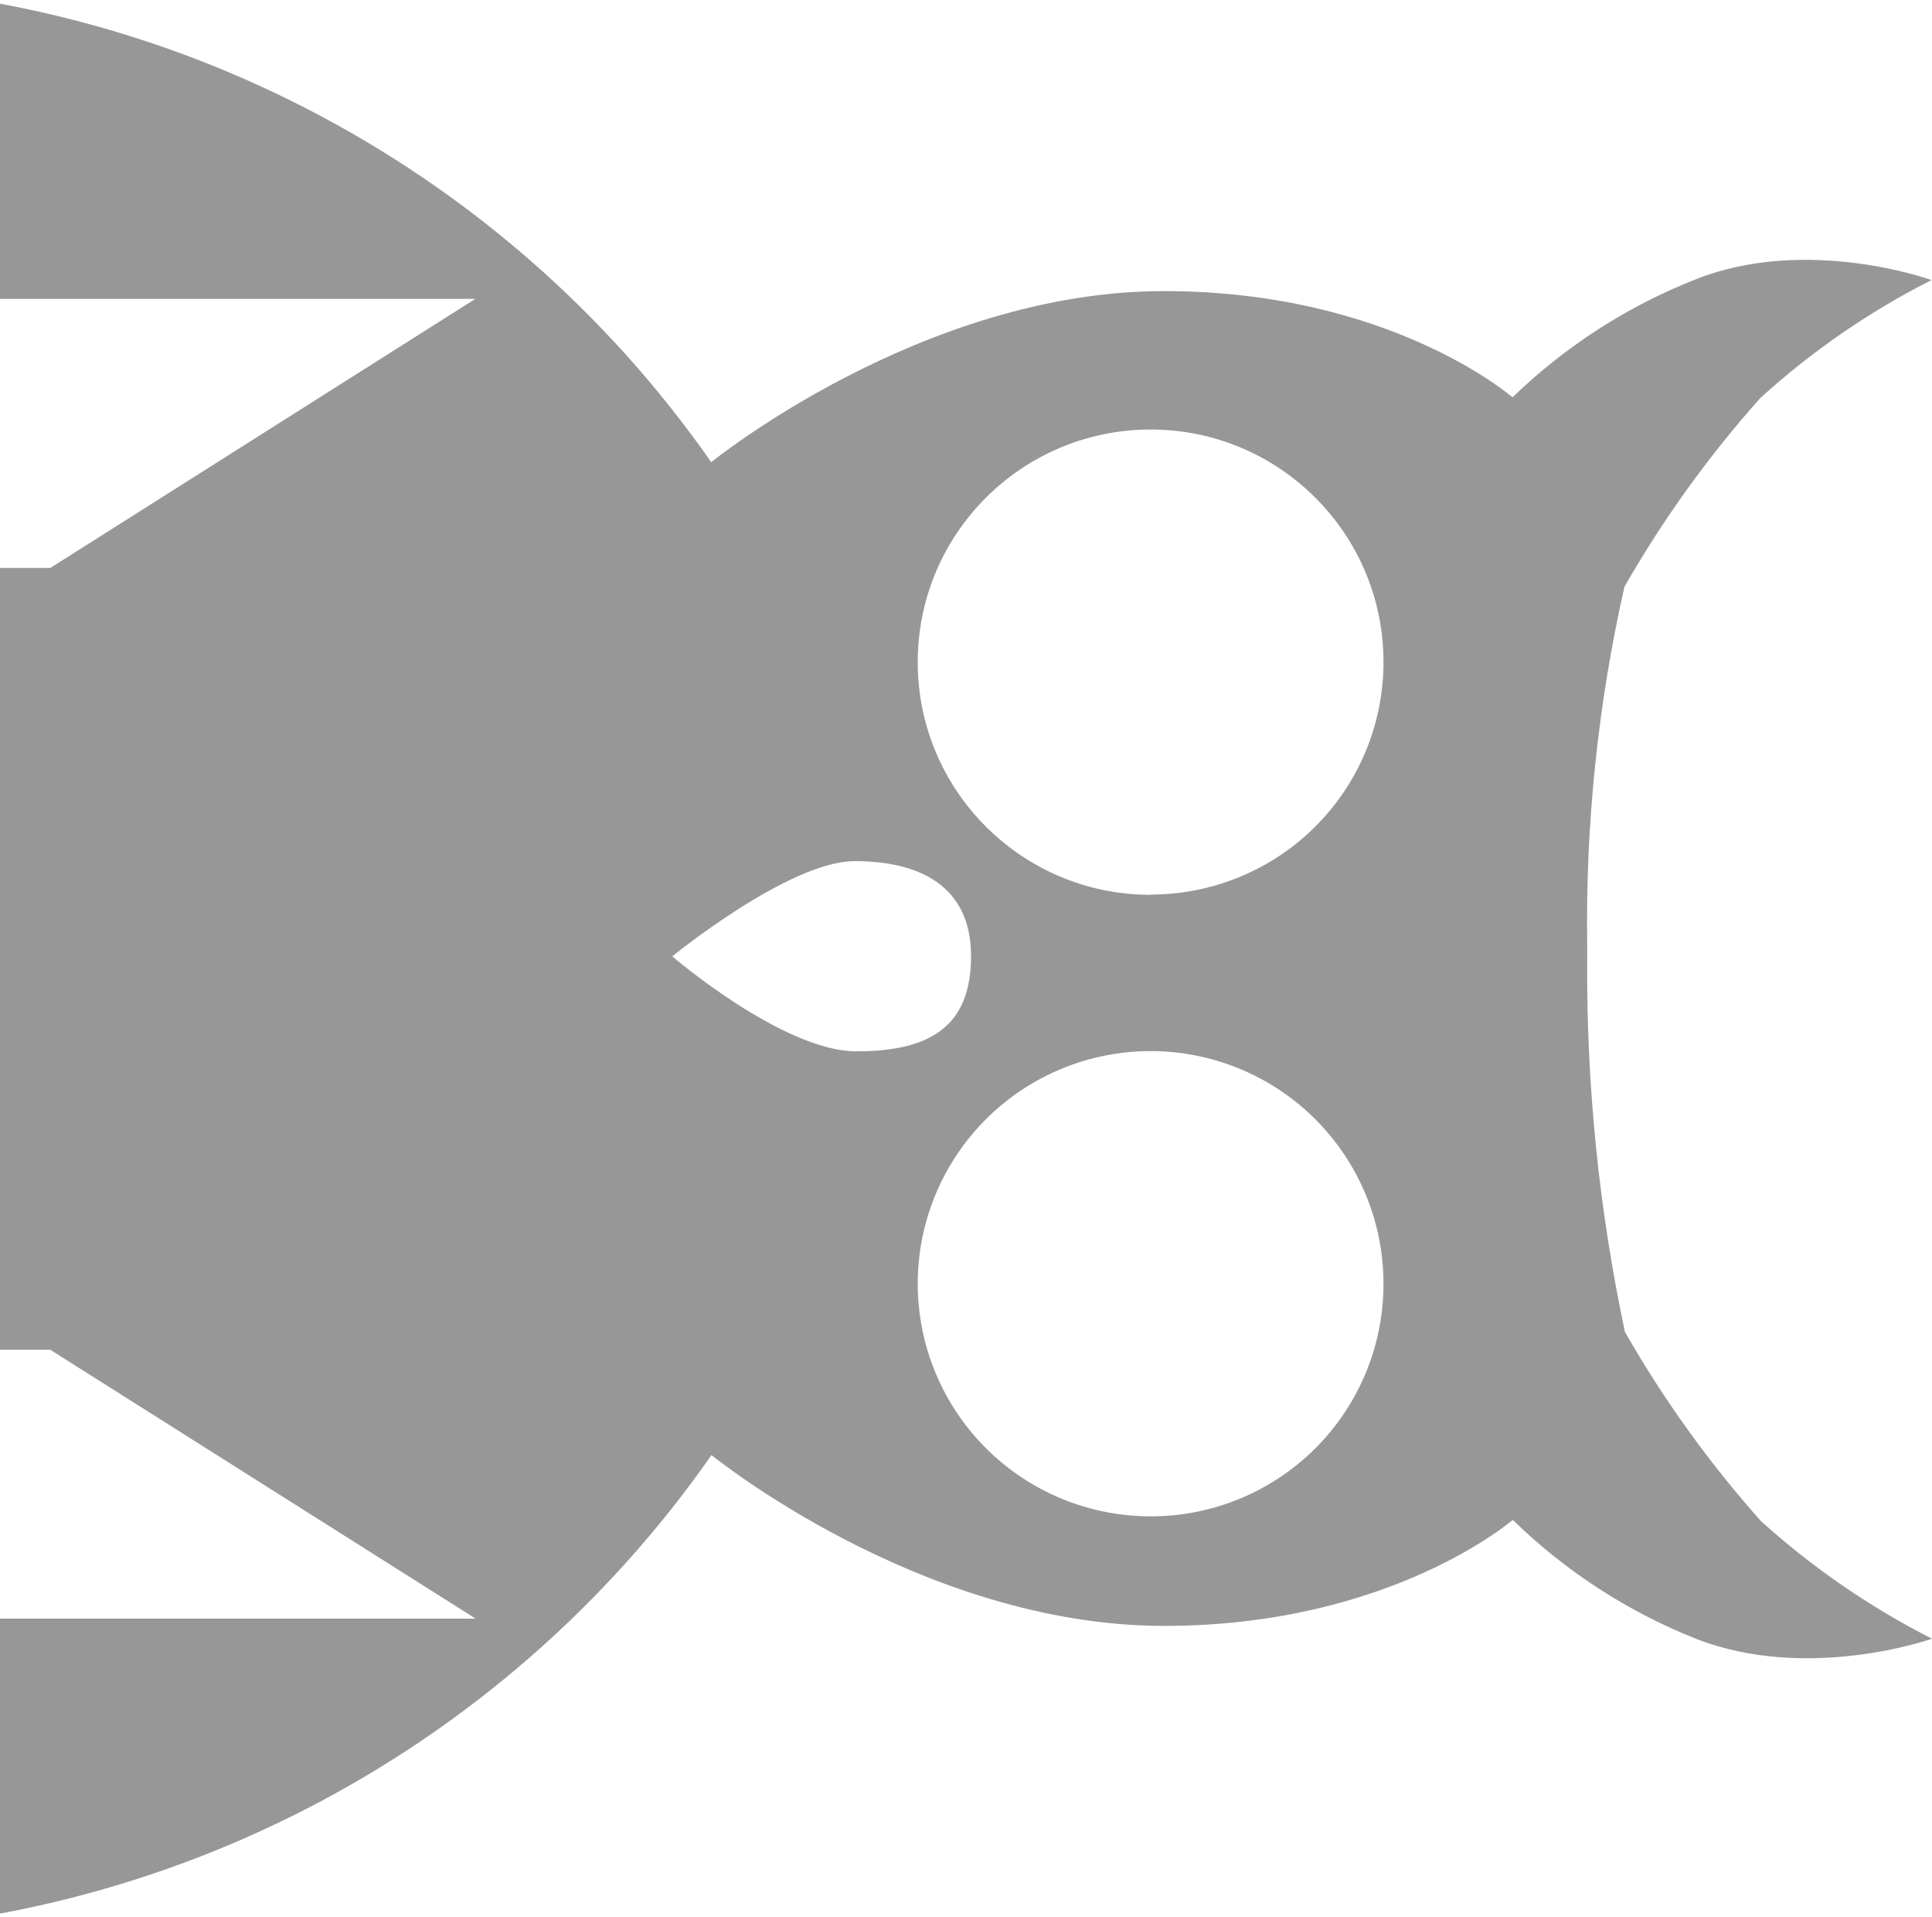 <?xml version="1.0" encoding="UTF-8"?>
<svg width="381px" height="378px" viewBox="0 0 381 378" version="1.1" xmlns="http://www.w3.org/2000/svg" xmlns:xlink="http://www.w3.org/1999/xlink">
    <!-- Generator: Sketch 52.6 (67491) - http://www.bohemiancoding.com/sketch -->
    <title>Group 3</title>
    <desc>Created with Sketch.</desc>
    <g id="Design" stroke="none" stroke-width="1" fill="none" fill-rule="evenodd">
        <g id="About" transform="translate(0, -560)" fill="#989798" fill-rule="nonzero">
            <g id="Group-3" transform="translate(-42, 749) rotate(-270) translate(42, -749) translate(-234, 326)">
                <path d="M301.963,154.093 C301.963,172.673 290.783,189.422 273.637,196.528 C256.491,203.633 236.759,199.695 223.645,186.55 C210.531,173.405 206.619,153.643 213.734,136.484 C220.849,119.324 237.589,108.148 256.145,108.168 C268.305,108.168 279.967,113.008 288.561,121.622 C297.155,130.236 301.976,141.918 301.963,154.093 Z M210.278,212.12 C210.278,226.602 191.554,248.424 191.554,248.424 C191.554,248.424 172.781,225.412 172.781,212.467 C172.781,199.523 177.735,189.504 191.554,189.504 C205.374,189.504 210.278,197.588 210.278,212.12 Z M179.419,154.093 C179.419,179.457 158.883,200.019 133.551,200.019 C108.219,200.019 87.684,179.457 87.684,154.093 C87.684,128.729 108.219,108.168 133.551,108.168 C145.712,108.168 157.373,113.008 165.967,121.622 C174.561,130.236 179.382,141.918 179.369,154.093 L179.419,154.093 Z M114.976,371.074 L114.976,438.375 C114.976,482.663 124.239,488.615 130.431,496.649 C136.622,504.684 145.935,508.8 156.782,513.859 C179.305,523.514 204.794,523.514 227.317,513.859 C238.165,508.899 247.477,504.684 253.669,496.649 C259.86,488.615 269.123,482.663 269.123,438.375 L269.123,371.074 L322.123,287.208 L322.123,460.792 C322.123,491.591 311.374,514.206 301.715,523.877 C288.918,540.431 271.986,553.313 252.628,561.223 C214.135,578.811 169.914,578.811 131.421,561.223 C112.076,553.292 95.149,540.414 82.334,523.877 C72.725,513.958 61.927,491.591 61.927,460.841 L61.927,287.257 L114.976,371.074 Z M326.086,46.57 C334.754,24.451 326.086,-1.13686838e-13 326.086,-1.13686838e-13 C319.872,12.24 312.06,23.598 302.855,33.775 C291.396,43.966 278.913,52.941 265.606,60.556 C241.444,65.686 216.798,68.18 192.099,67.995 L189.325,67.995 C165.574,68.352 141.864,65.888 118.691,60.655 C105.395,53.047 92.928,44.072 81.492,33.874 C72.249,23.716 64.418,12.355 58.212,0.099 C58.212,0.099 49.345,24.55 58.063,46.57 C63.358,60.045 71.271,72.334 81.344,82.725 C81.344,82.725 60.391,106.68 60.391,151.465 C60.391,199.225 94.123,240.737 94.123,240.737 C34.519,282.366 -0.703,350.785 0.011,423.546 C0.011,587.211 110.667,628.821 110.667,628.821 L100.761,699.197 C100.761,699.197 92.34,739.618 110.667,746.958 C125.032,752.81 131.62,747.603 131.62,747.603 L129.291,780.732 C129.291,780.732 125.775,806.572 144.151,809.894 C163.965,813.416 165.847,811.035 165.847,811.035 L165.847,826.162 C165.847,826.162 168.621,846 193.238,846 C217.856,846 219.788,827.352 219.788,827.352 L220.63,811.035 C220.63,811.035 222.562,813.416 242.326,809.894 C260.95,806.572 257.185,780.732 257.185,780.732 L255.798,745.767 C255.798,745.767 260.306,749.041 271.154,744.627 C292.552,735.997 283.19,699.197 283.19,699.197 L273.284,628.821 C273.284,628.821 383.99,587.161 383.99,423.496 C384.695,350.737 349.474,282.323 289.877,240.687 C289.877,240.687 323.559,199.324 323.559,151.415 C323.559,106.779 302.657,82.676 302.657,82.676 C312.771,72.307 320.733,60.036 326.086,46.57 Z" id="Shape"></path>
            </g>
        </g>
    </g>
</svg>
